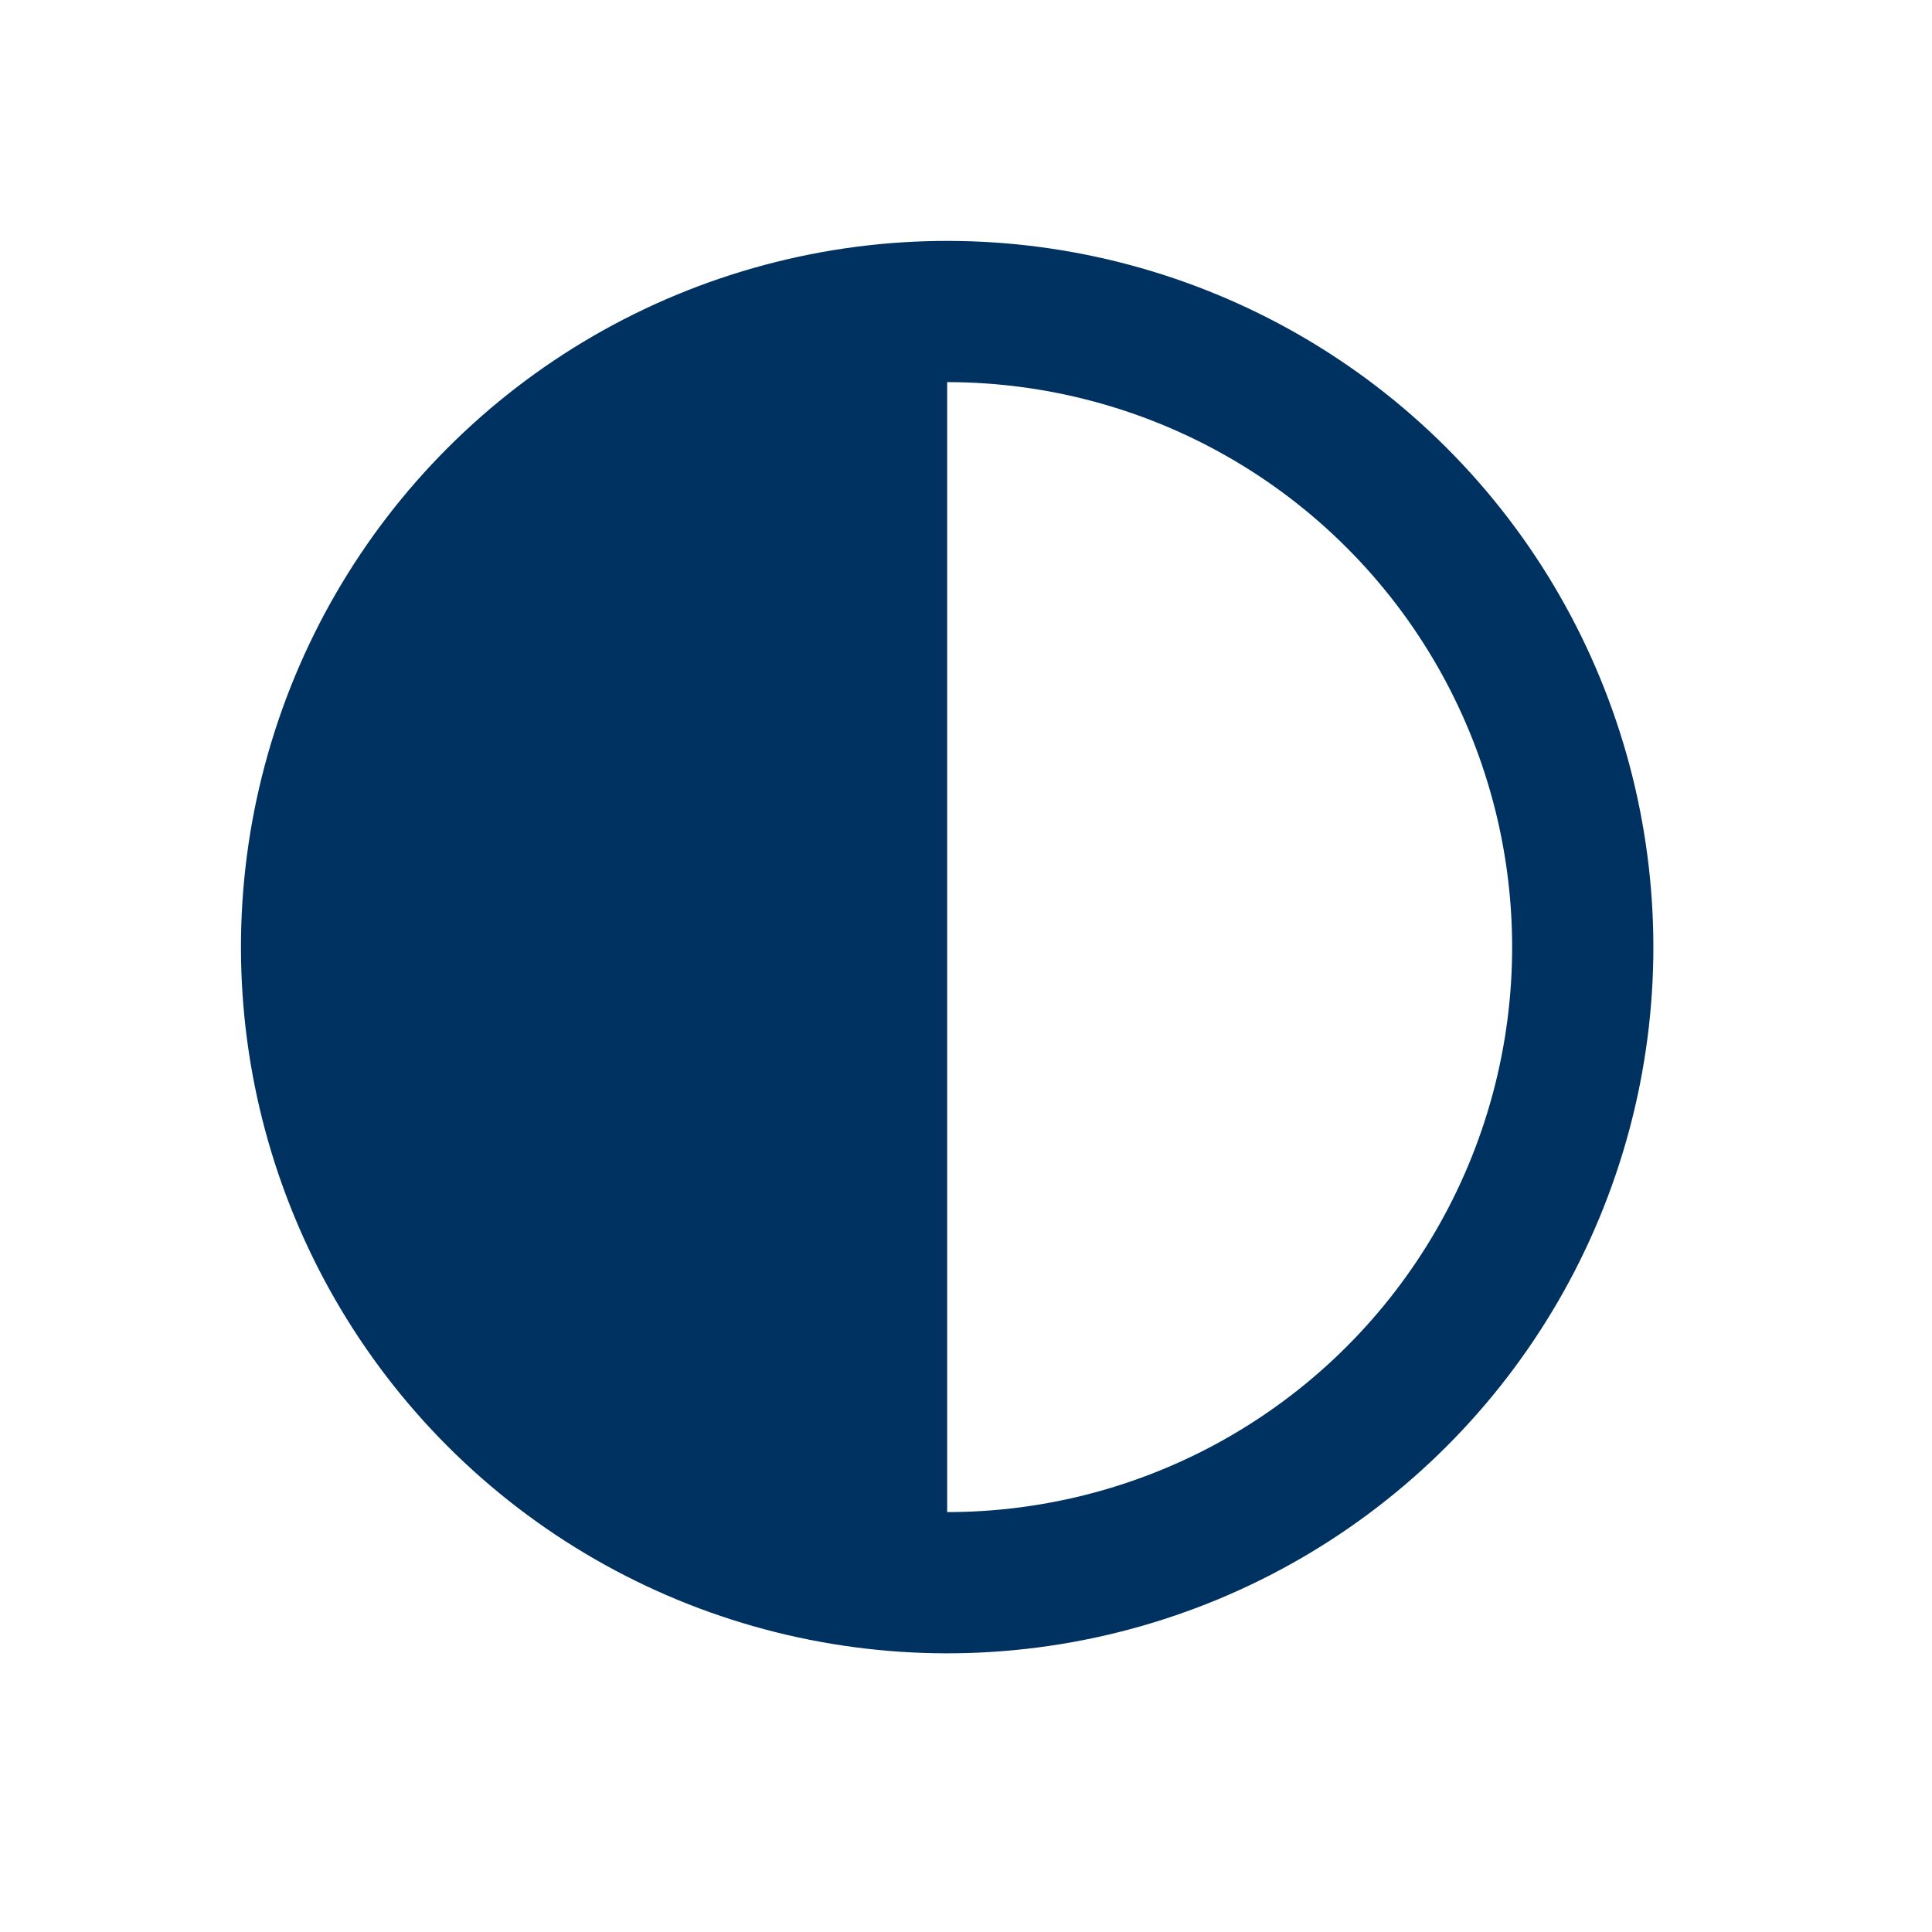 <svg width="40" height="40" viewBox="0 0 40 40" fill="none" xmlns="http://www.w3.org/2000/svg">
<circle cx="19.61" cy="19.609" r="13.159" transform="rotate(-45 19.61 19.609)" stroke="#003261" stroke-width="2.924"/>
<path d="M19.61 6.45C16.12 6.45 12.773 7.836 10.305 10.304C7.837 12.772 6.451 16.119 6.451 19.609C6.451 23.099 7.837 26.447 10.305 28.914C12.773 31.382 16.12 32.769 19.61 32.769L19.61 19.609L19.61 6.45Z" fill="#003261"/>
</svg>
